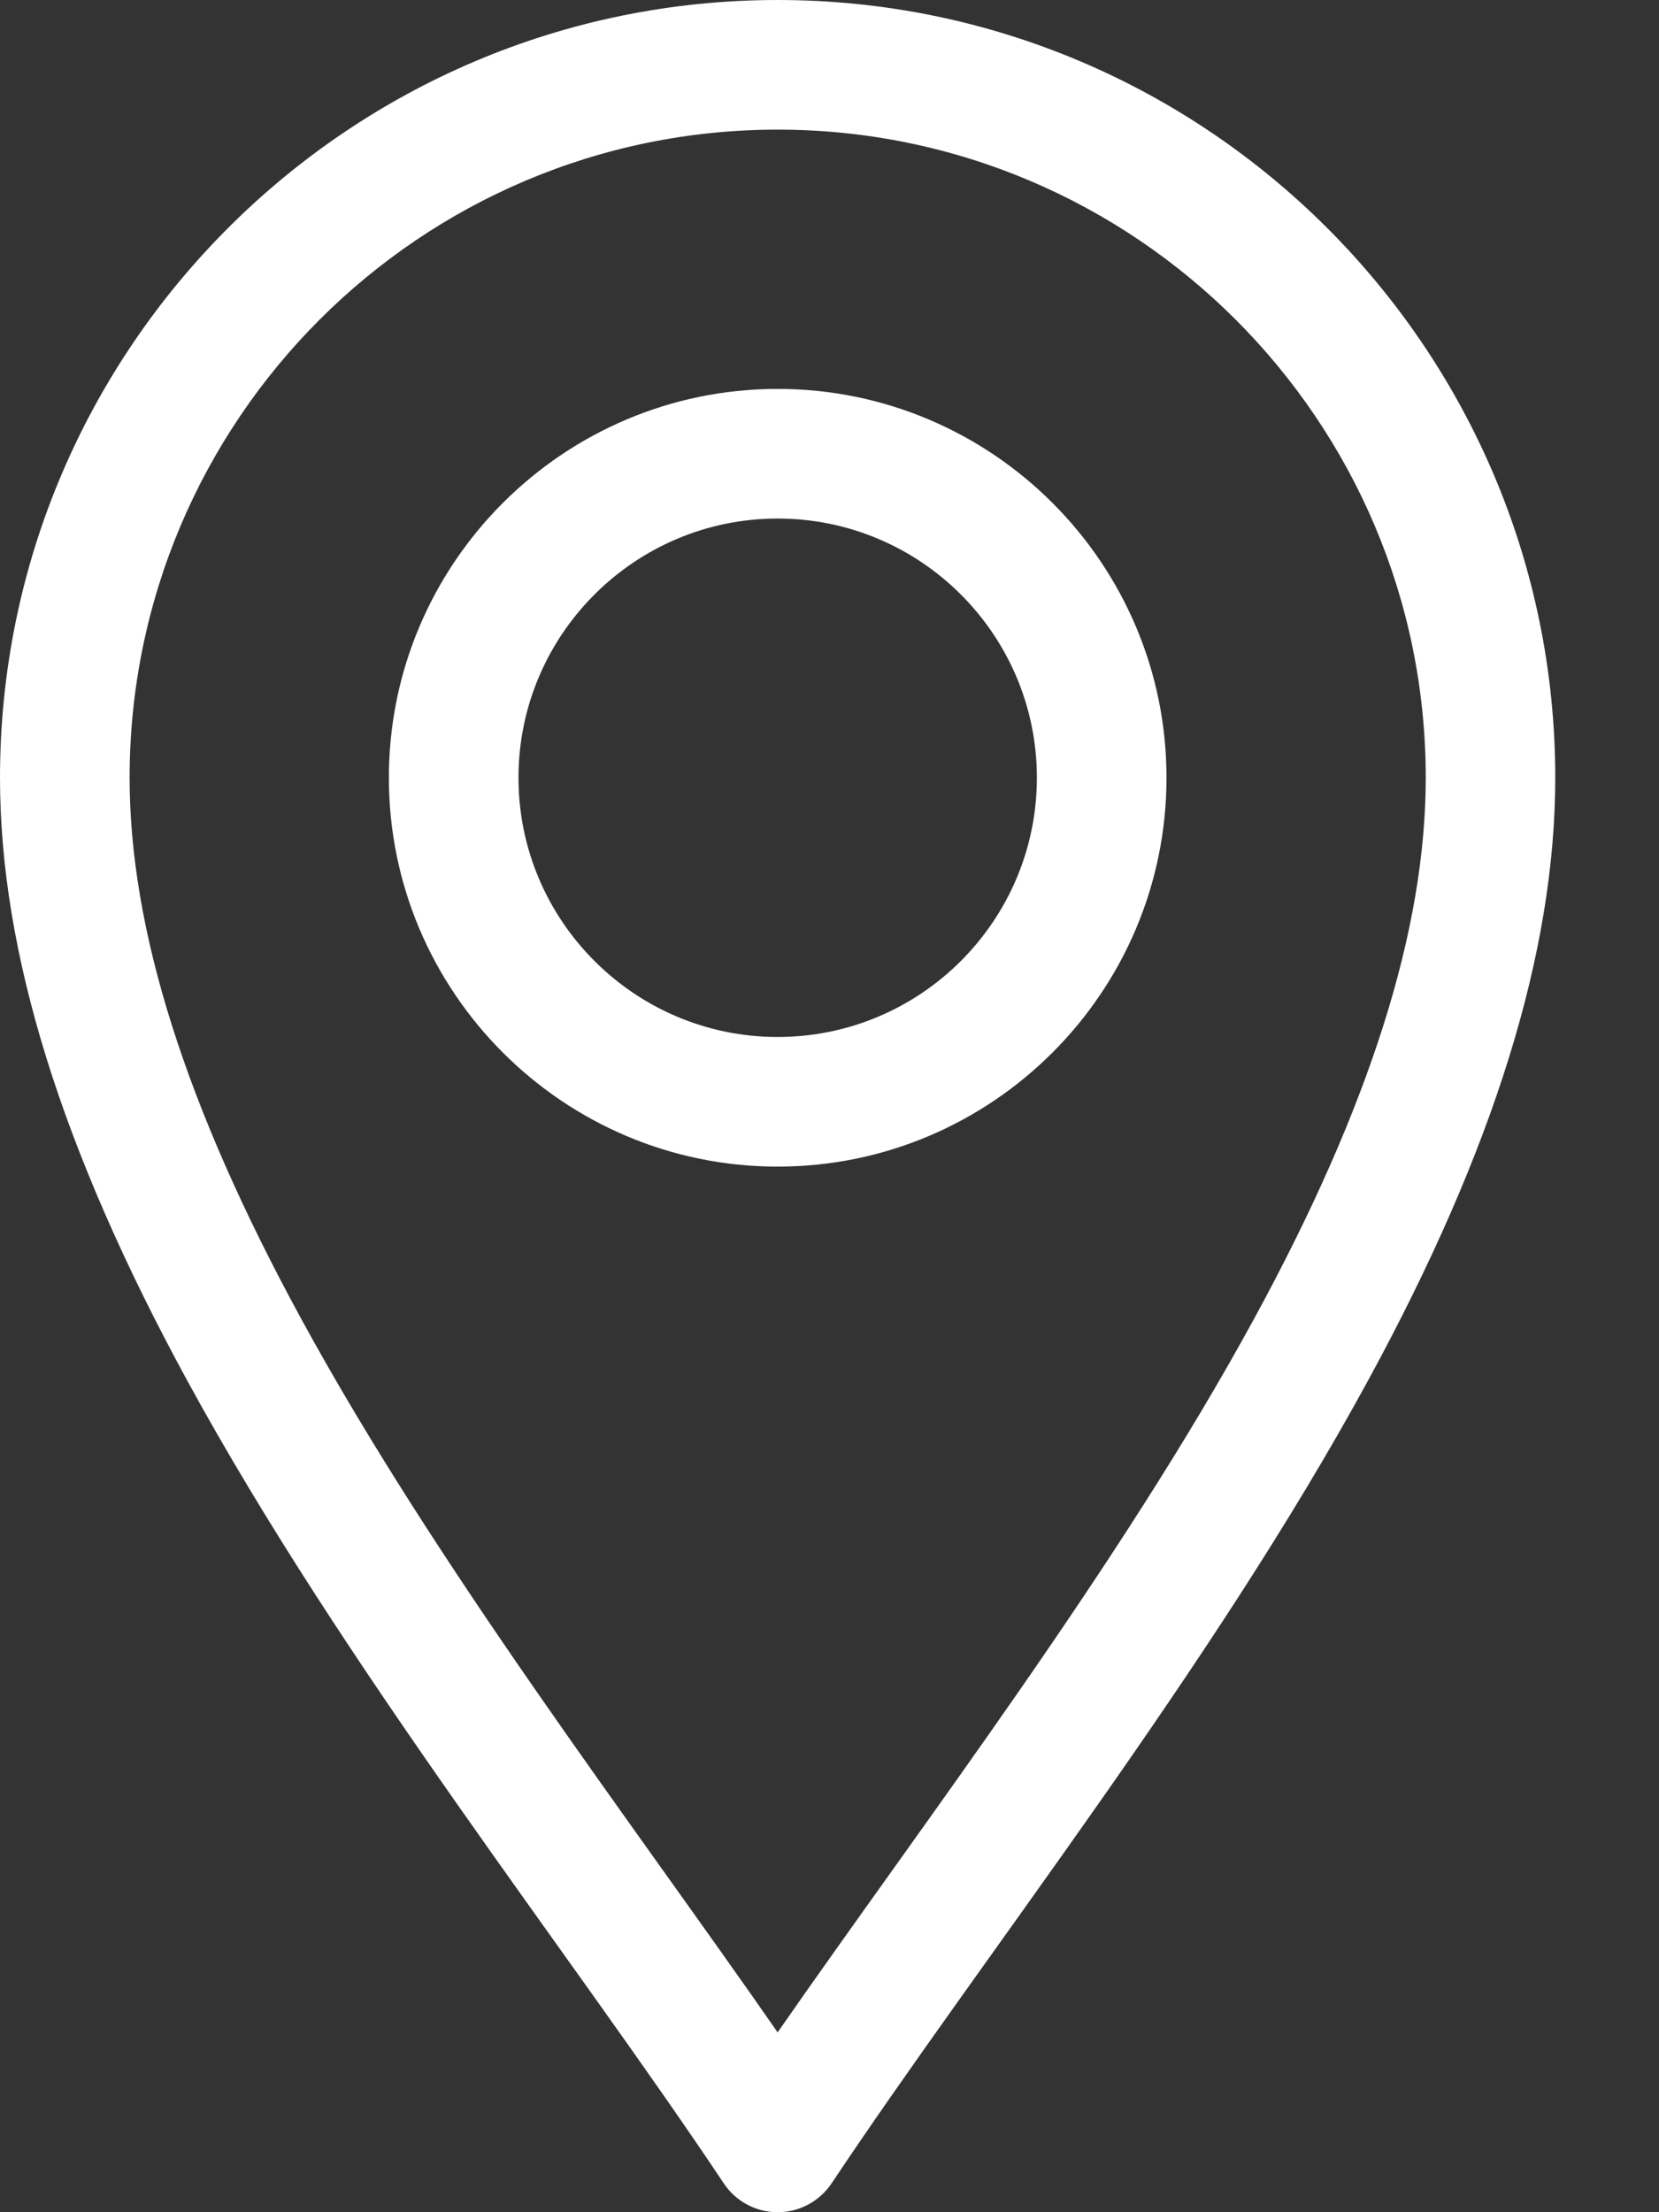 <svg width="15" height="20" viewBox="0 0 15 20" fill="none" xmlns="http://www.w3.org/2000/svg">
<rect x="0" y="0" width="15" height="20" fill="#333333" stroke="none"/>
<g id="Vector">
<path d="M6.544 19.739C6.652 19.902 6.835 20 7.031 20C7.227 20 7.41 19.902 7.519 19.739C8.905 17.659 10.948 15.09 12.371 12.478C13.509 10.389 14.062 8.607 14.062 7.031C14.062 3.154 10.908 0 7.031 0C3.154 0 0 3.154 0 7.031C0 8.607 0.553 10.389 1.691 12.478C3.114 15.088 5.16 17.663 6.544 19.739ZM7.031 1.172C10.262 1.172 12.891 3.8 12.891 7.031C12.891 8.406 12.384 10.005 11.342 11.917C10.115 14.169 8.365 16.453 7.031 18.374C5.698 16.454 3.947 14.169 2.72 11.917C1.678 10.005 1.172 8.406 1.172 7.031C1.172 3.8 3.8 1.172 7.031 1.172Z" fill="white"/>
<path d="M7.031 10.547C8.97 10.547 10.547 8.97 10.547 7.031C10.547 5.093 8.97 3.516 7.031 3.516C5.093 3.516 3.516 5.093 3.516 7.031C3.516 8.97 5.093 10.547 7.031 10.547ZM7.031 4.688C8.324 4.688 9.375 5.739 9.375 7.031C9.375 8.324 8.324 9.375 7.031 9.375C5.739 9.375 4.688 8.324 4.688 7.031C4.688 5.739 5.739 4.688 7.031 4.688Z" fill="white"/>
</g>
</svg>
